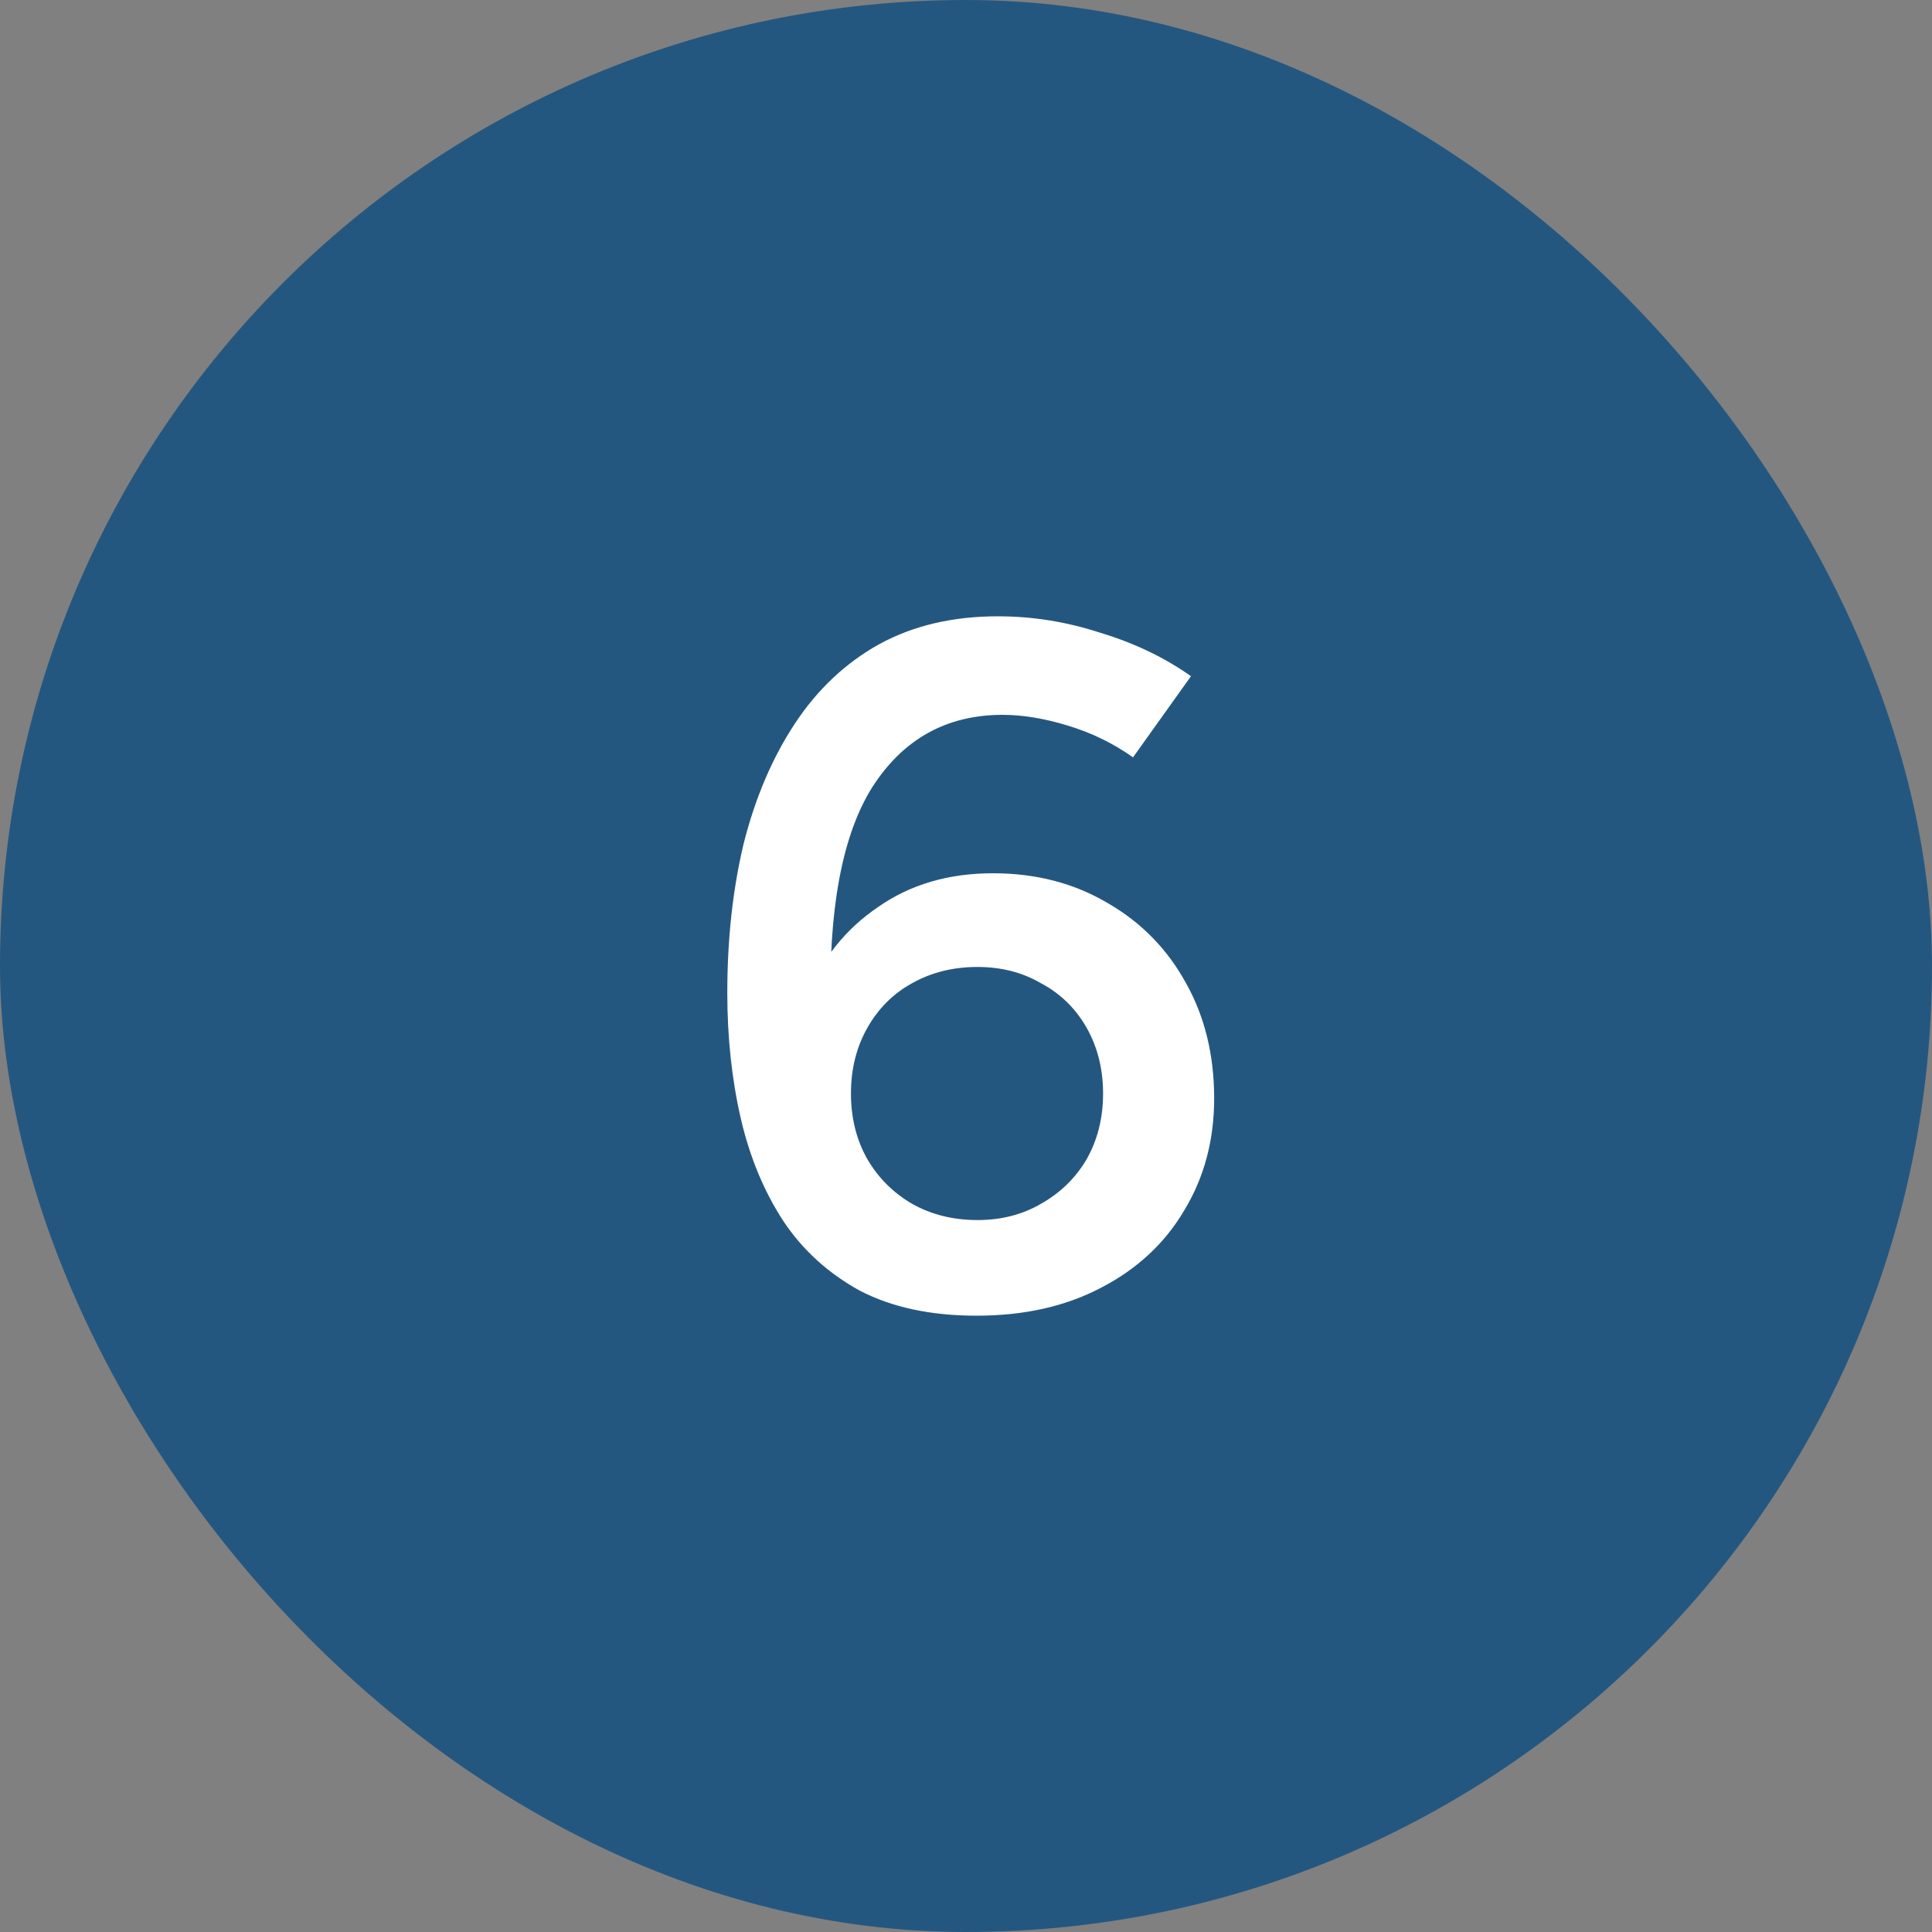 <svg xmlns="http://www.w3.org/2000/svg" width="40" height="40" viewBox="0 0 40 40" fill="none"><rect x="0" y="0" width="40" height="40" fill="#808080" stroke="none"/><rect width="40" height="40" rx="20" fill="#245780"></rect><path d="M20.218 27.24C19.271 27.24 18.465 27.067 17.798 26.72C17.145 26.36 16.618 25.88 16.218 25.28C15.818 24.667 15.524 23.96 15.338 23.16C15.151 22.347 15.058 21.48 15.058 20.56C15.058 19.44 15.171 18.407 15.398 17.46C15.638 16.513 15.991 15.687 16.458 14.98C16.924 14.273 17.505 13.727 18.198 13.34C18.904 12.953 19.724 12.76 20.658 12.76C21.378 12.76 22.084 12.873 22.778 13.1C23.485 13.313 24.111 13.613 24.658 14L23.458 15.68C23.044 15.387 22.591 15.167 22.098 15.02C21.618 14.873 21.171 14.8 20.758 14.8C19.598 14.8 18.698 15.3 18.058 16.3C17.431 17.3 17.145 18.853 17.198 20.96L16.718 20.6C17.024 19.84 17.511 19.233 18.178 18.78C18.845 18.313 19.638 18.08 20.558 18.08C21.451 18.08 22.244 18.287 22.938 18.7C23.631 19.1 24.171 19.653 24.558 20.36C24.945 21.053 25.138 21.847 25.138 22.74C25.138 23.607 24.931 24.38 24.518 25.06C24.118 25.74 23.544 26.273 22.798 26.66C22.064 27.047 21.204 27.24 20.218 27.24ZM20.238 25.26C20.731 25.26 21.171 25.147 21.558 24.92C21.958 24.693 22.271 24.387 22.498 24C22.724 23.6 22.838 23.147 22.838 22.64C22.838 22.133 22.724 21.68 22.498 21.28C22.271 20.88 21.958 20.573 21.558 20.36C21.171 20.133 20.731 20.02 20.238 20.02C19.731 20.02 19.278 20.133 18.878 20.36C18.491 20.573 18.184 20.88 17.958 21.28C17.731 21.68 17.618 22.133 17.618 22.64C17.618 23.147 17.731 23.6 17.958 24C18.184 24.387 18.491 24.693 18.878 24.92C19.278 25.147 19.731 25.26 20.238 25.26Z" fill="white"></path></svg>